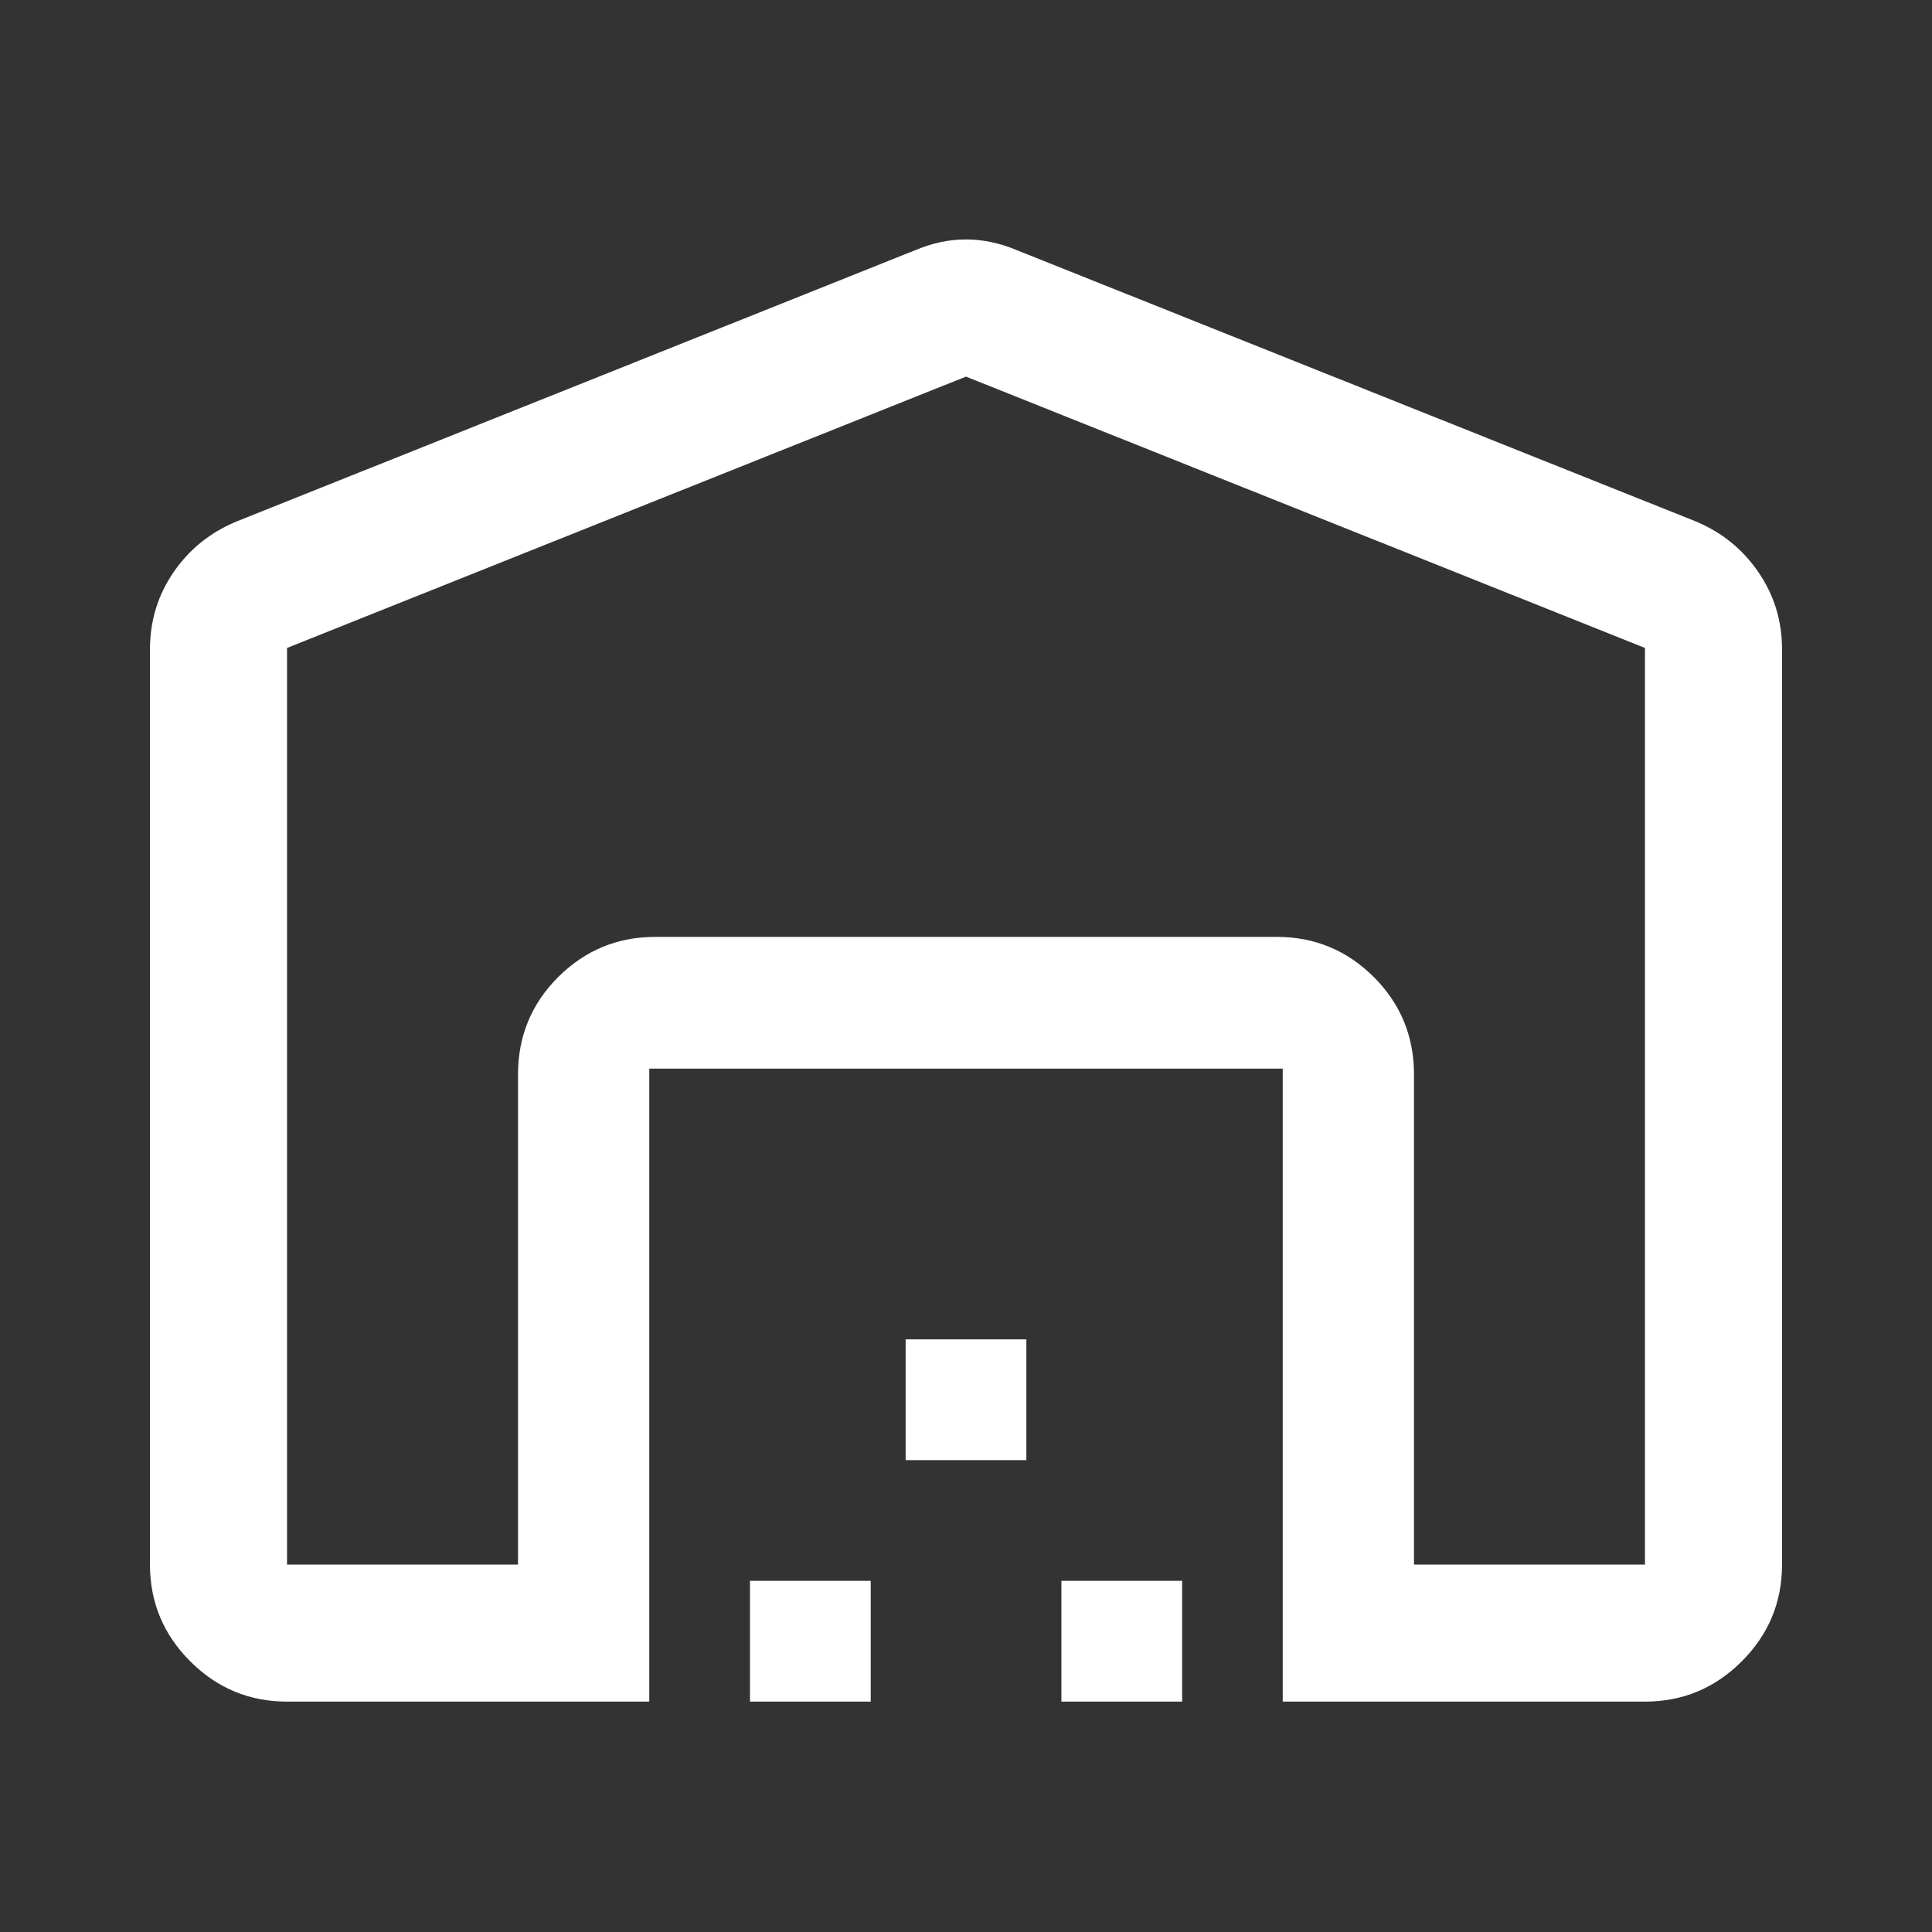 <svg width="16" height="16" viewBox="0 0 16 16" fill="none" xmlns="http://www.w3.org/2000/svg">
<rect x="0" y="0" width="16" height="16" fill="#333333" stroke="none"/>
<g id="warehouse">
<path id="Vector" d="M8 3.119L2.377 5.366V12.957H4.29V8.898C4.29 8.582 4.401 8.313 4.623 8.091C4.846 7.87 5.113 7.759 5.425 7.759H10.575C10.887 7.759 11.155 7.87 11.377 8.091C11.599 8.313 11.71 8.582 11.71 8.898V12.957H13.623V5.366L8 3.119ZM1.242 12.957V5.378C1.242 5.142 1.307 4.928 1.438 4.738C1.569 4.547 1.744 4.407 1.963 4.317L7.582 2.071C7.72 2.013 7.859 1.983 8 1.983C8.141 1.983 8.28 2.013 8.419 2.071L14.041 4.317C14.258 4.407 14.431 4.547 14.562 4.738C14.693 4.928 14.758 5.142 14.758 5.378V12.957C14.758 13.269 14.647 13.536 14.425 13.758C14.202 13.981 13.935 14.092 13.623 14.092H10.623V8.85H5.377V14.092H2.377C2.065 14.092 1.798 13.981 1.575 13.758C1.353 13.536 1.242 13.269 1.242 12.957ZM6.211 14.092V13.092H7.211V14.092H6.211ZM7.5 12.092V11.092H8.5V12.092H7.5ZM8.79 14.092V13.092H9.79V14.092H8.79Z" fill="white"/>
</g>
</svg>
